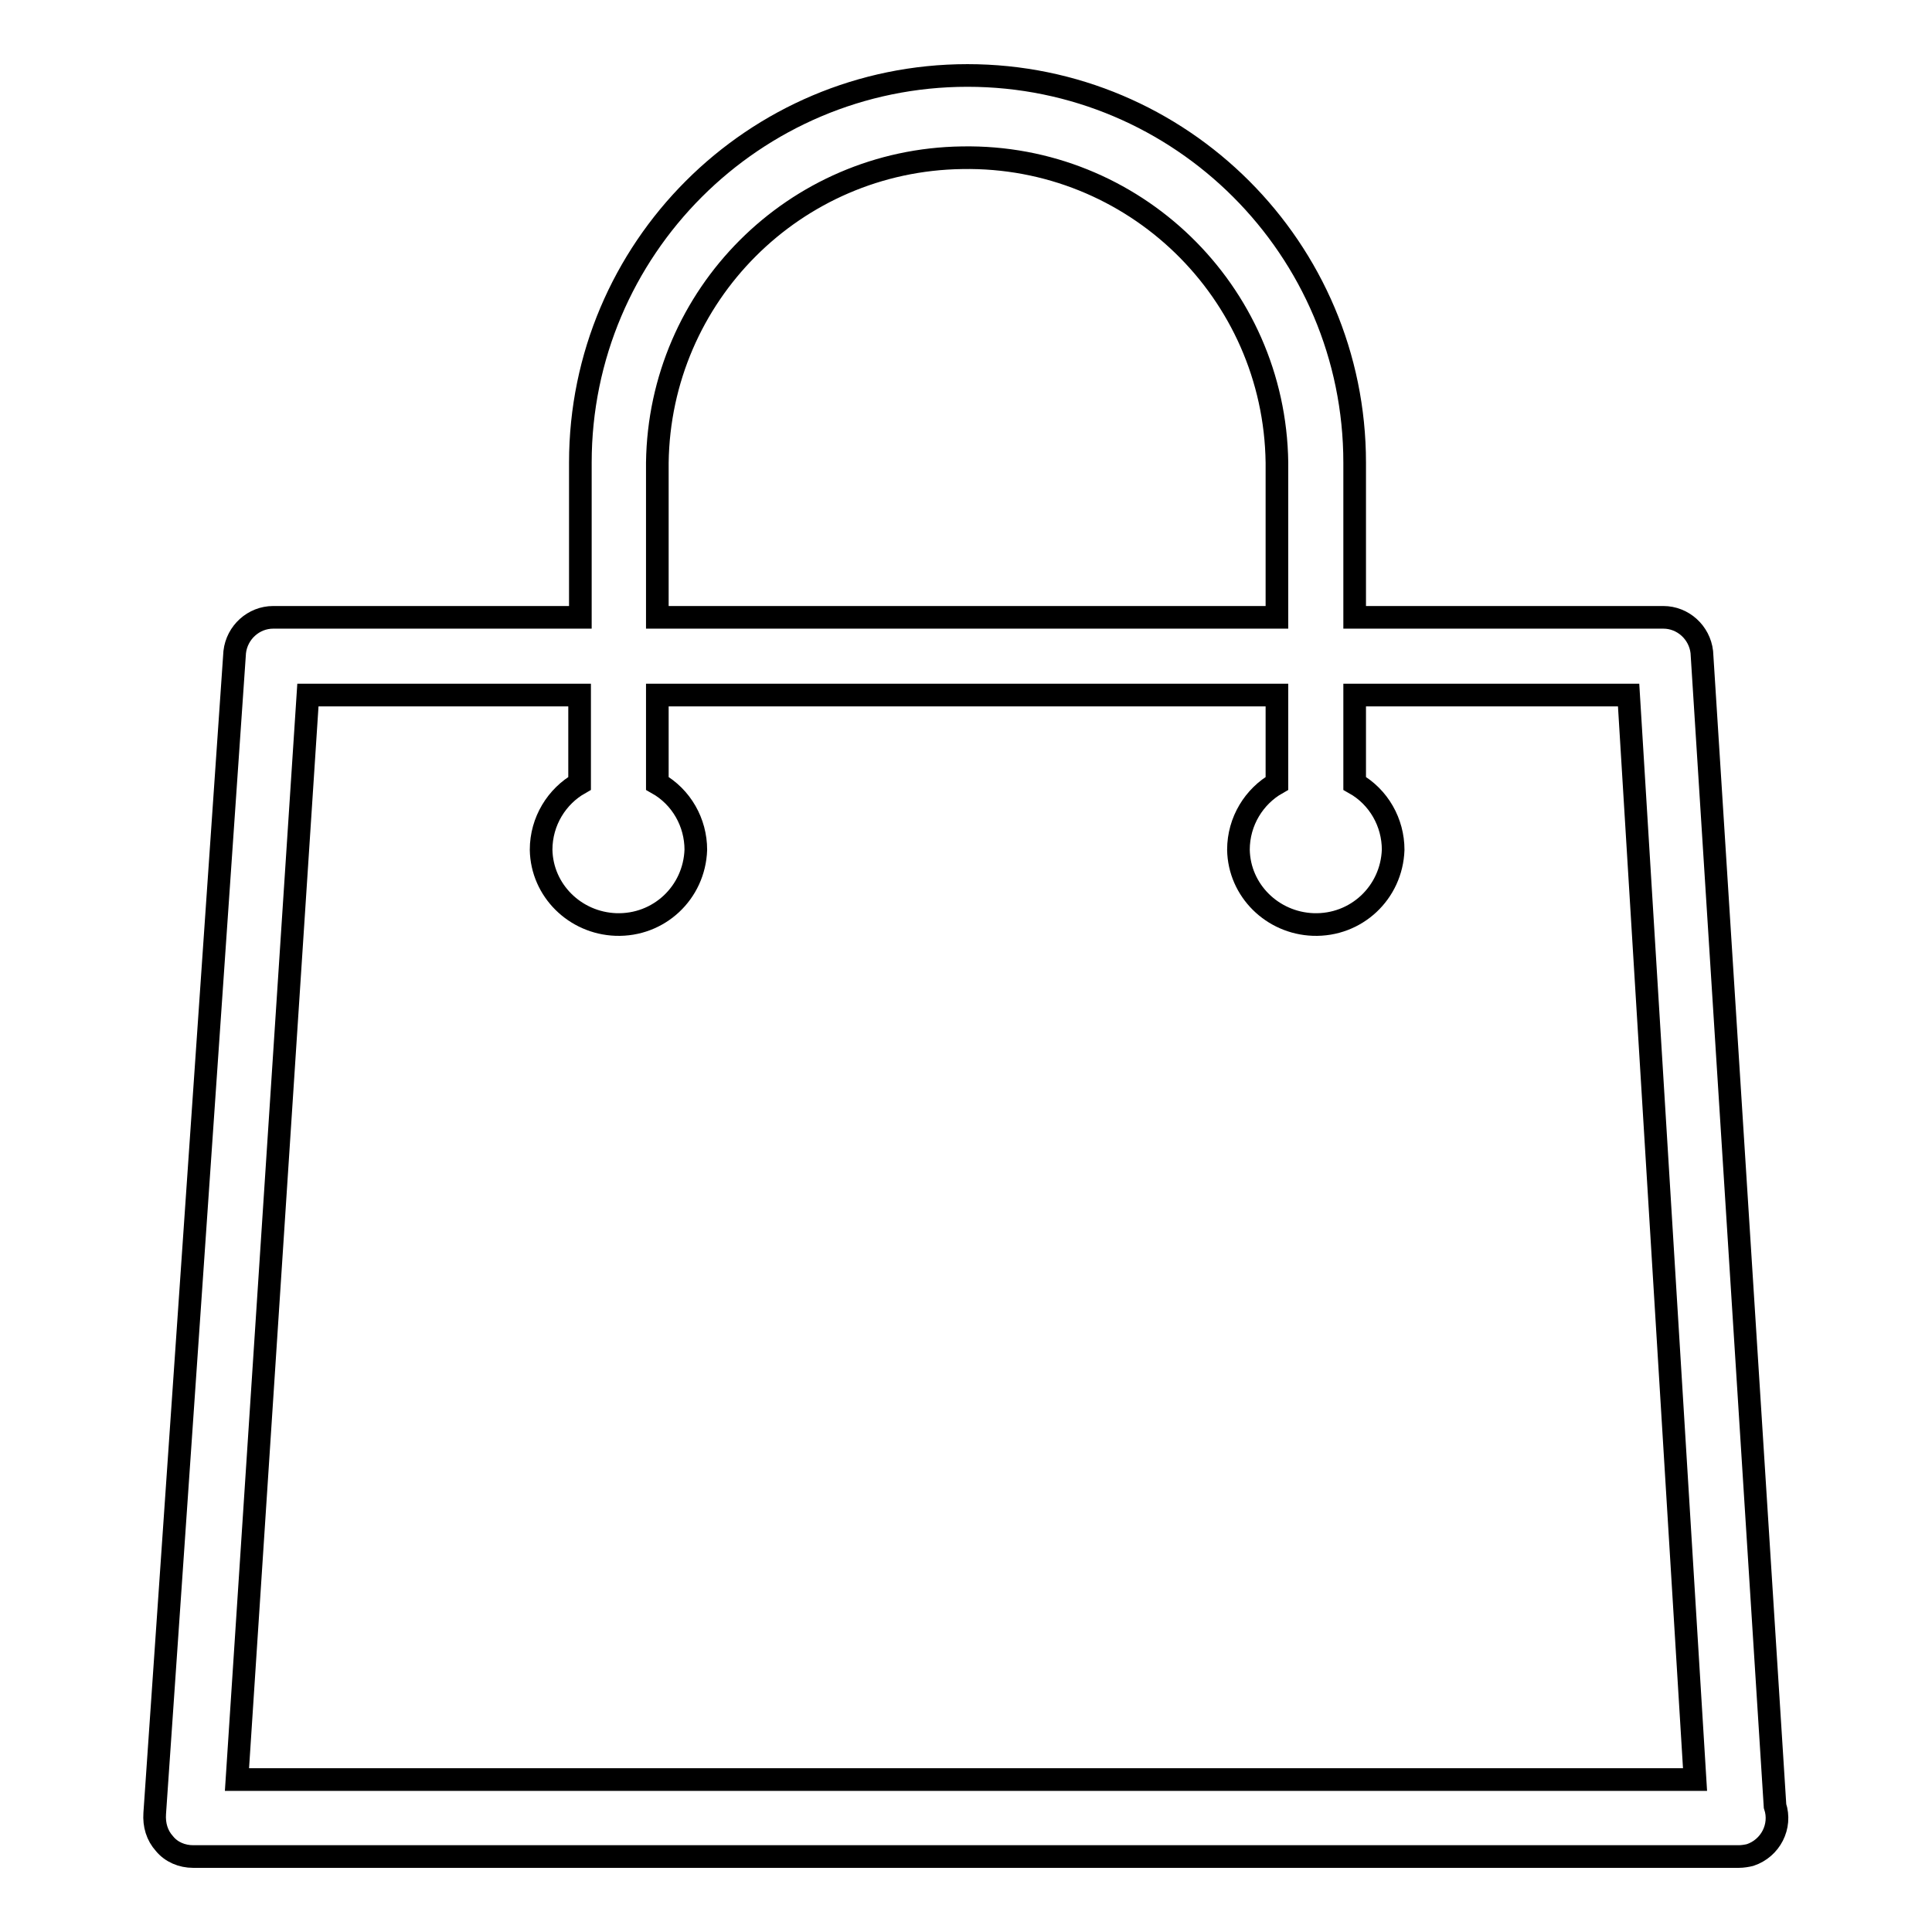 <?xml version="1.0" encoding="utf-8"?>
<!-- Svg Vector Icons : http://www.onlinewebfonts.com/icon -->
<!DOCTYPE svg PUBLIC "-//W3C//DTD SVG 1.1//EN" "http://www.w3.org/Graphics/SVG/1.1/DTD/svg11.dtd">
<svg version="1.1" xmlns="http://www.w3.org/2000/svg" xmlns:xlink="http://www.w3.org/1999/xlink" x="0px" y="0px" viewBox="0 0 256 256" enable-background="new 0 0 256 256" xml:space="preserve">
<g> <path stroke-width="3" fill-opacity="0" stroke="#000000"  d="M230.4,246H25.6c-1.5,0-2.9-0.6-3.8-1.7c-1-1.1-1.4-2.5-1.3-4L31.1,86.4c0.3-2.6,2.5-4.6,5.1-4.6h40.7V61.3 c0-28.3,23-51.3,51.3-51.3c28.3,0,51.3,23,51.3,51.3v20.5h40.9c2.6,0,4.8,2,5.1,4.6l9.7,152.9c0.9,2.7-0.6,5.6-3.3,6.5 C231.5,245.9,230.9,246,230.4,246z M169.2,61.3c-0.3-22.7-19-40.8-41.7-40.4c-22.2,0.3-40.1,18.2-40.4,40.4v20.5h82.1L169.2,61.3 L169.2,61.3z M215.8,92.1h-36.3v11.7c3.2,1.8,5.1,5.2,5.1,8.8c-0.2,5.7-4.9,10.1-10.6,9.9c-5.4-0.2-9.8-4.5-9.9-9.9 c0-3.8,2.1-7.1,5.1-8.8V92.1H87.1v11.7c3.2,1.8,5.1,5.2,5.1,8.8c-0.2,5.7-4.9,10.1-10.6,9.9c-5.4-0.2-9.8-4.5-9.9-9.9 c0-3.8,2.1-7.1,5.1-8.8V92.1H40.8l-9.4,143.7h193.2L215.8,92.1L215.8,92.1z"/></g>
</svg>